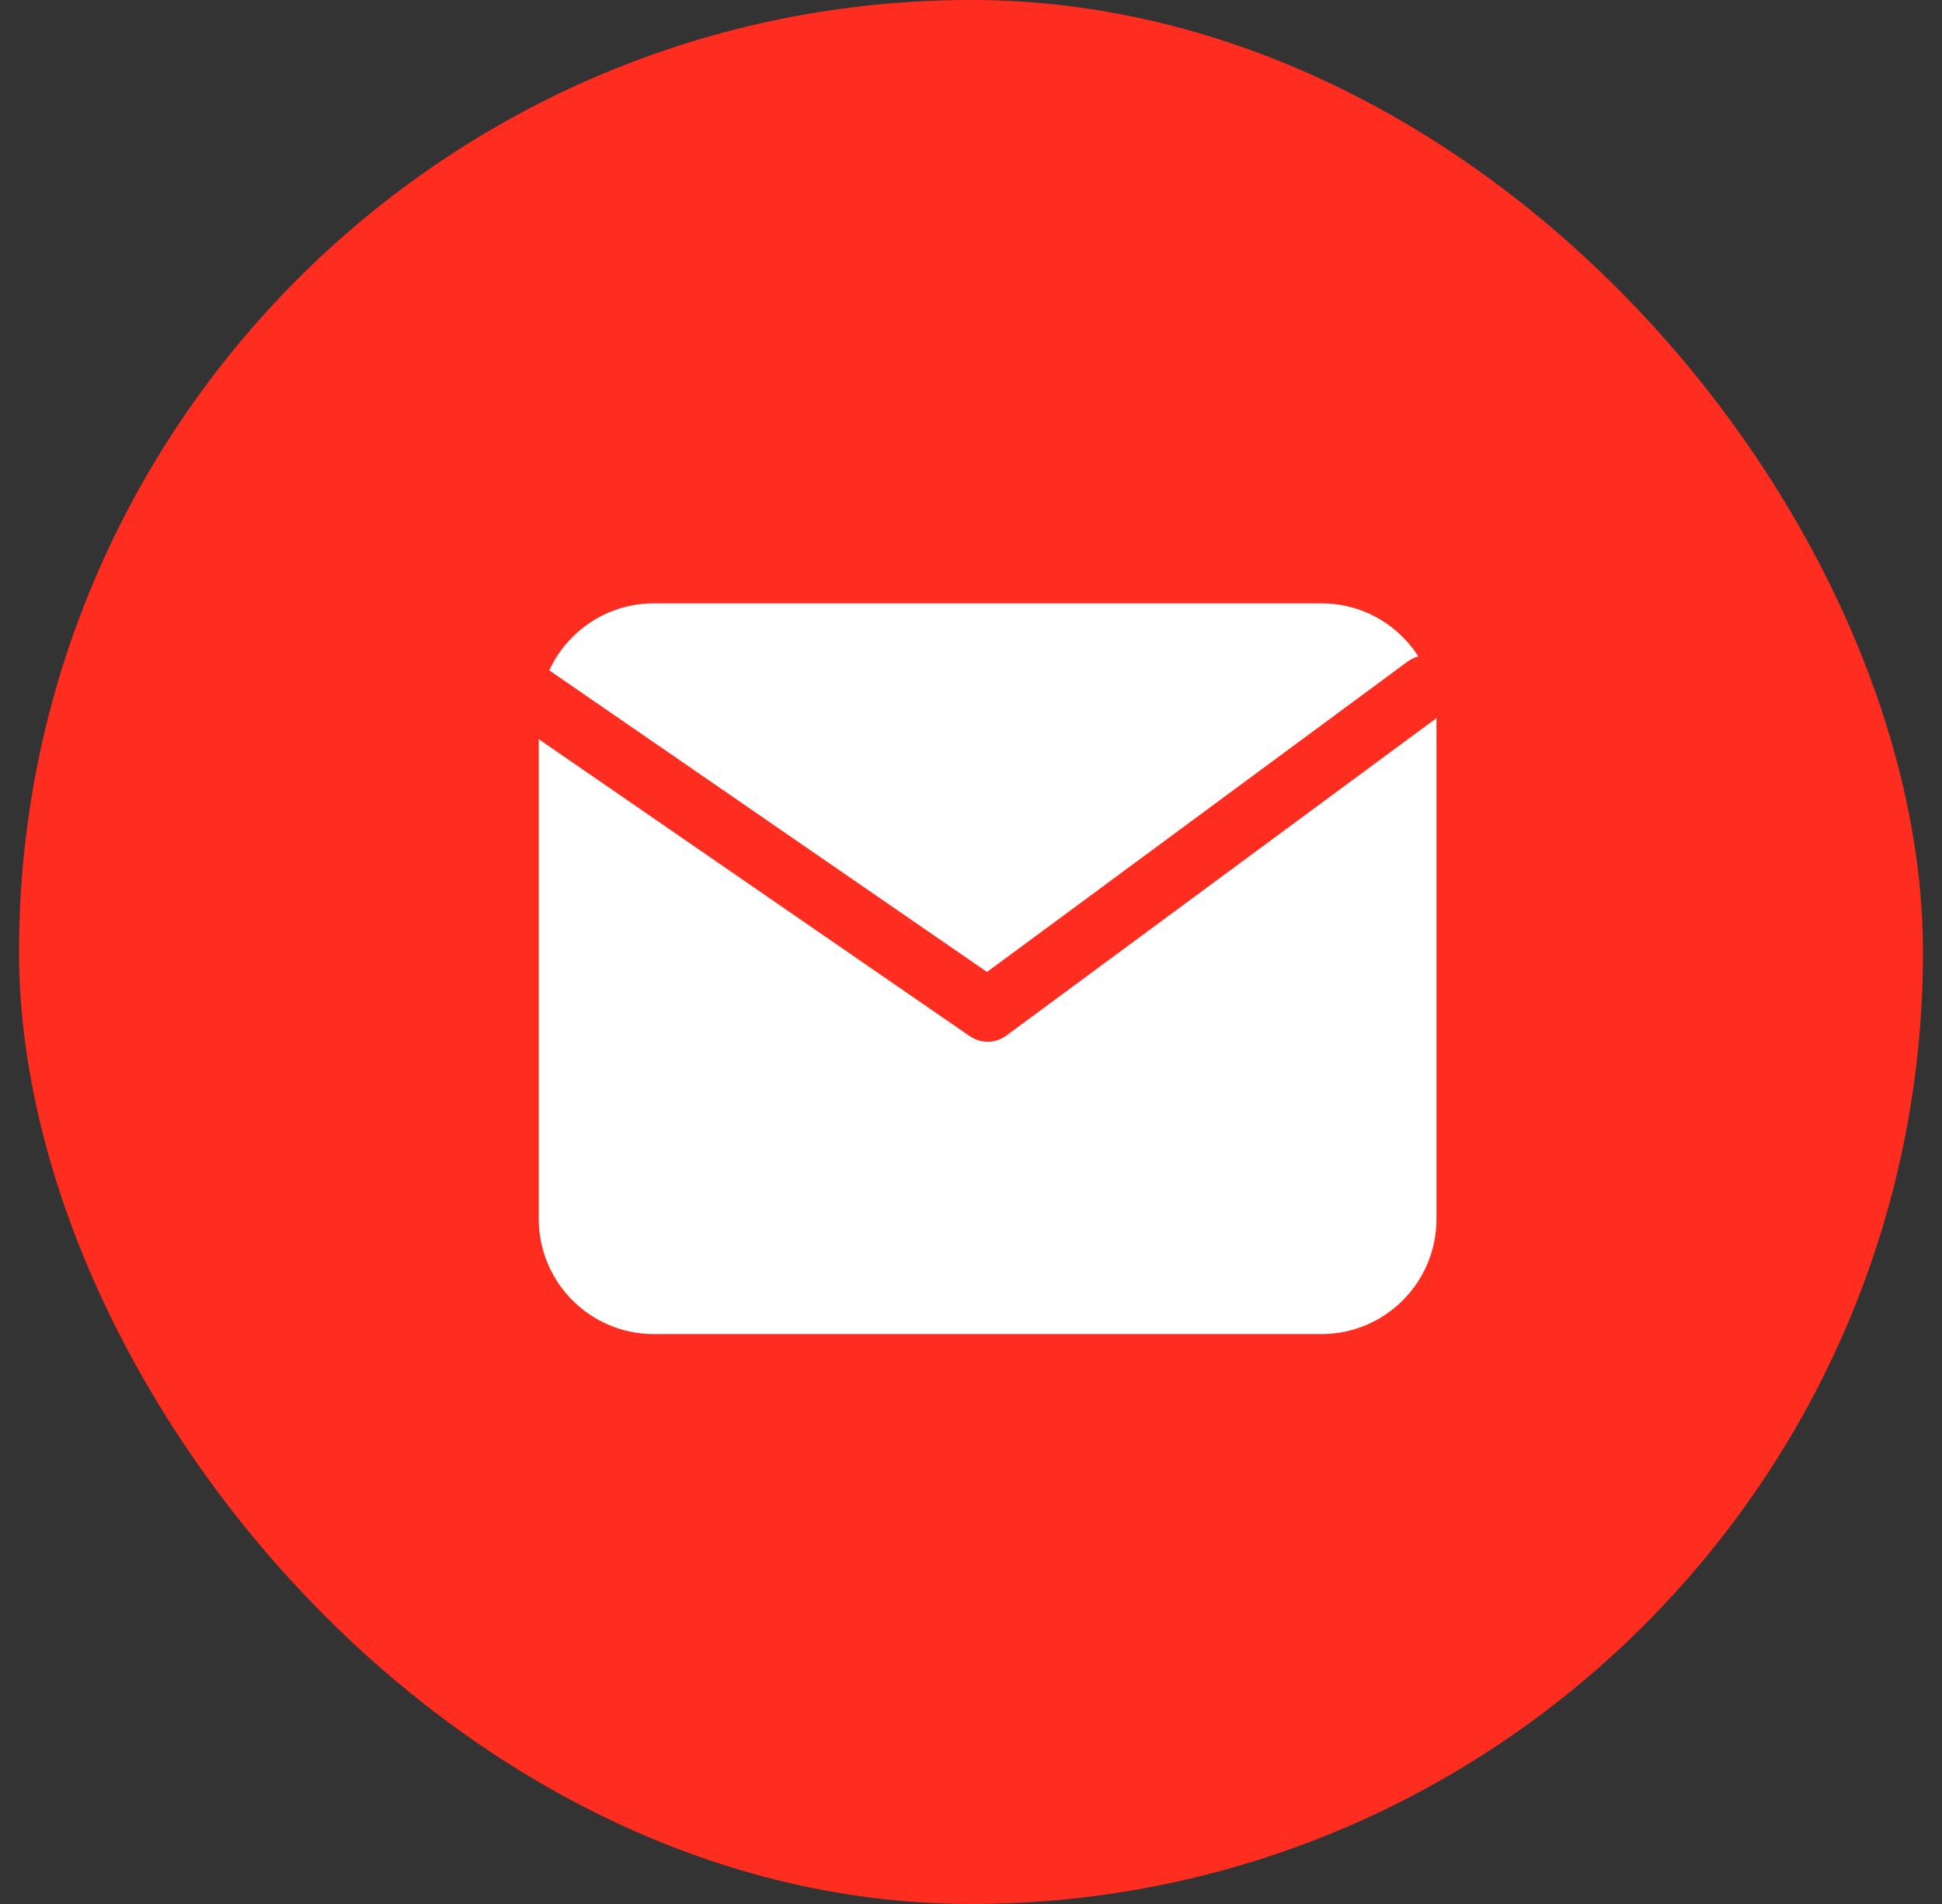 <?xml version="1.0" encoding="UTF-8"?>
<svg xmlns="http://www.w3.org/2000/svg" width="51" height="50" viewBox="0 0 51 50" fill="none">
  <rect x="0" y="0" width="51" height="50" fill="#333333" stroke="none"/>
  <rect x="0.5" width="50" height="50" rx="25" fill="#FF2D1F"></rect>
  <g clip-path="url(#clip0_445_1061)">
    <path d="M17.165 16.667H34.709C35.915 16.667 36.901 17.654 36.901 18.86V32.018C36.901 33.224 35.915 34.211 34.709 34.211H17.165C15.959 34.211 14.972 33.224 14.972 32.018V18.86C14.972 17.654 15.959 16.667 17.165 16.667Z" fill="white" stroke="white" stroke-width="1.645" stroke-linecap="round" stroke-linejoin="round"></path>
    <path d="M37.452 18.037L25.937 26.535L13.604 18.037" stroke="#FF2D1F" stroke-width="1.645" stroke-linecap="round" stroke-linejoin="round"></path>
  </g>
  <defs>
    <clipPath id="clip0_445_1061">
      <rect width="26.316" height="26.316" fill="white" transform="translate(12.78 12.281)"></rect>
    </clipPath>
  </defs>
</svg>
